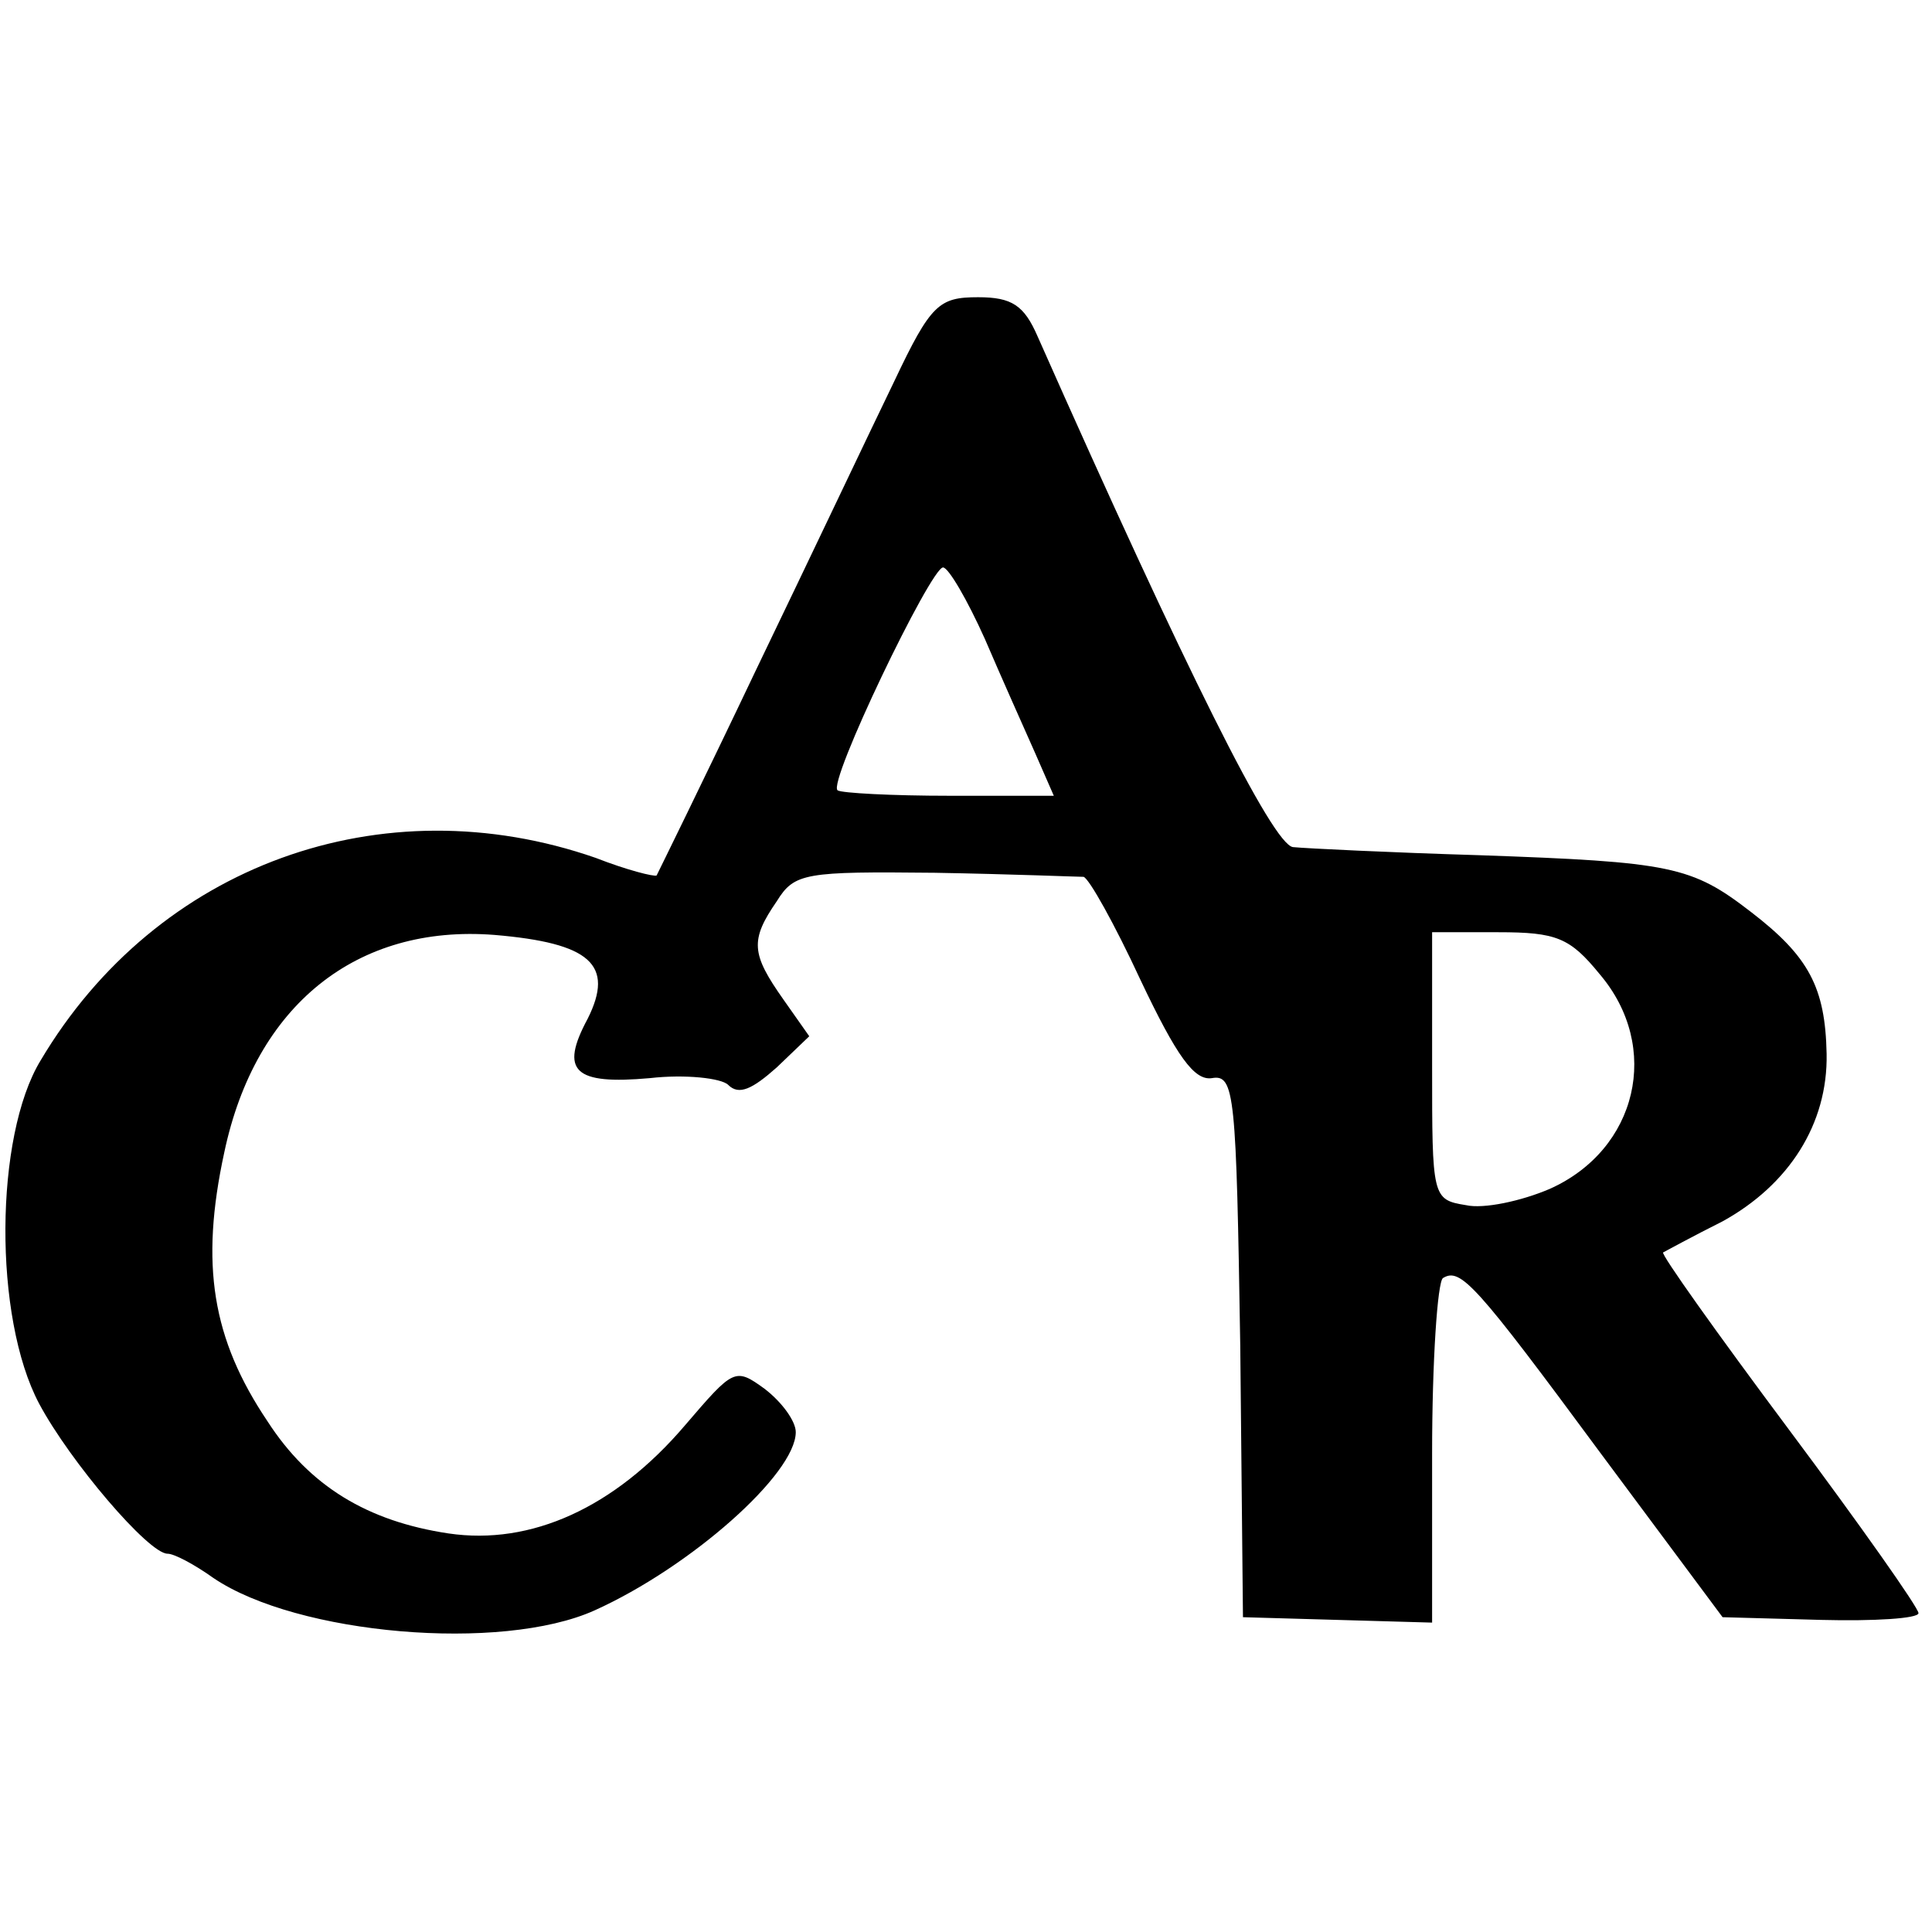 <?xml version="1.0" standalone="no"?>
<!DOCTYPE svg PUBLIC "-//W3C//DTD SVG 20010904//EN"
 "http://www.w3.org/TR/2001/REC-SVG-20010904/DTD/svg10.dtd">
<svg version="1.0" xmlns="http://www.w3.org/2000/svg"
 width="143pt" height="143pt" viewBox="0 0 143 143"
 preserveAspectRatio="xMidYMid meet">
<g transform="translate(0,143) scale(0.1,-0.1)"
fill="#000000" stroke="none">
<path d="M662 1148 c-17 -35 -62 -130 -102 -213 -39 -82 -73 -151 -74 -153 -2
-1 -22 4 -45 13 -158 55 -325 -5 -411 -150 -34 -56 -35 -190 -1 -254 23 -43
81 -111 95 -111 5 0 20 -8 34 -18 62 -42 213 -55 282 -24 71 32 149 101 149
132 0 8 -10 22 -23 32 -22 16 -23 15 -59 -27 -52 -61 -114 -89 -175 -80 -60 9
-103 35 -134 83 -41 61 -50 116 -32 199 23 109 98 169 200 161 71 -6 89 -22
69 -62 -21 -39 -10 -49 46 -44 26 3 53 0 58 -5 8 -8 18 -3 36 13 l24 23 -19
27 c-24 34 -25 44 -5 73 13 21 21 22 117 21 57 -1 106 -3 110 -3 4 -1 23 -35
42 -76 27 -57 40 -75 53 -73 17 3 18 -12 21 -198 l2 -201 70 -2 70 -2 0 125
c0 69 4 127 8 130 13 8 24 -4 117 -130 l90 -121 73 -2 c39 -1 72 1 72 5 0 4
-43 65 -96 136 -53 71 -95 130 -93 131 2 1 22 12 44 23 49 27 78 72 77 124 -1
49 -13 72 -56 105 -44 34 -59 37 -201 42 -66 2 -128 5 -138 6 -15 2 -79 130
-189 378 -10 23 -19 29 -44 29 -29 0 -35 -5 -62 -62z m67 -191 c12 -28 29 -66
37 -84 l14 -32 -77 0 c-43 0 -80 2 -83 4 -8 5 69 165 78 165 4 0 18 -24 31
-53z m455 -248 c46 -54 28 -130 -37 -159 -21 -9 -49 -15 -62 -12 -25 4 -25 6
-25 103 l0 99 49 0 c43 0 53 -4 75 -31z"/>
</g>
</svg>
